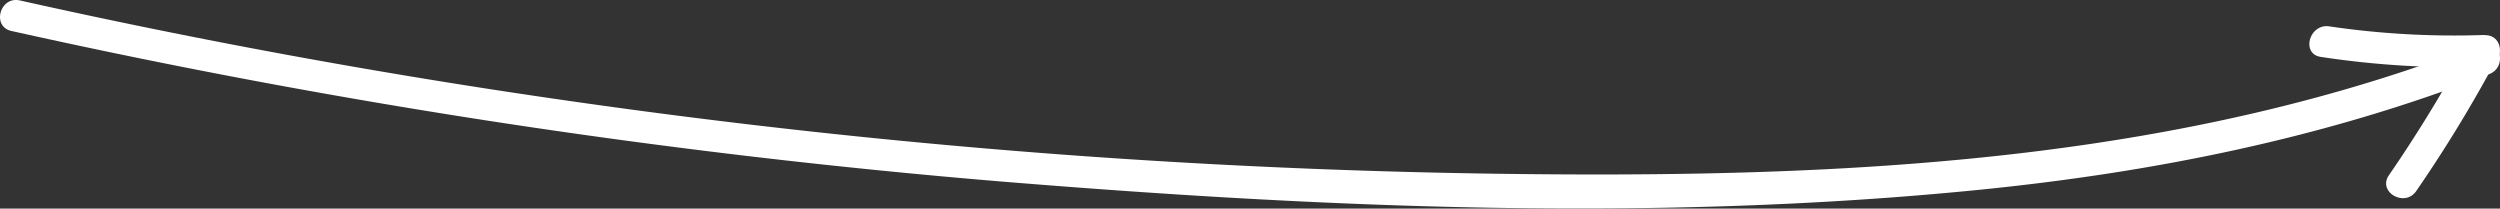 <svg xmlns="http://www.w3.org/2000/svg" viewBox="0 0 474.06 39.55"><rect x="0" y="0" width="474.06" height="39.55" fill="#333333" stroke="none"/><defs><style>.cls-1{fill:#fff;}</style></defs><g id="Layer_2" data-name="Layer 2"><g id="Layer_1-2" data-name="Layer 1"><path class="cls-1" d="M2.15,5.87A1394.37,1394.37,0,0,0,190,34.43c61.13,5,123.67,7.68,184.82,1.61,33.19-3.29,66.09-9.83,97.23-22,3.56-1.38,2-7.19-1.59-5.78-55.7,21.7-116,25.16-175.19,24.8a1373.19,1373.19,0,0,1-187.86-14Q55.23,11.58,3.75.08C0-.75-1.62,5,2.15,5.87Z"/><path class="cls-1" d="M471.16,6.63A162.39,162.39,0,0,1,441.68,5c-3.78-.56-5.41,5.22-1.6,5.79a171.9,171.9,0,0,0,31.08,1.88c3.85-.12,3.87-6.12,0-6Z"/><path class="cls-1" d="M468.14,8.38A262.48,262.48,0,0,1,453,33.22c-2.2,3.19,3,6.19,5.18,3A261.37,261.37,0,0,0,473.32,11.4c1.83-3.4-3.35-6.43-5.18-3Z"/></g></g></svg>